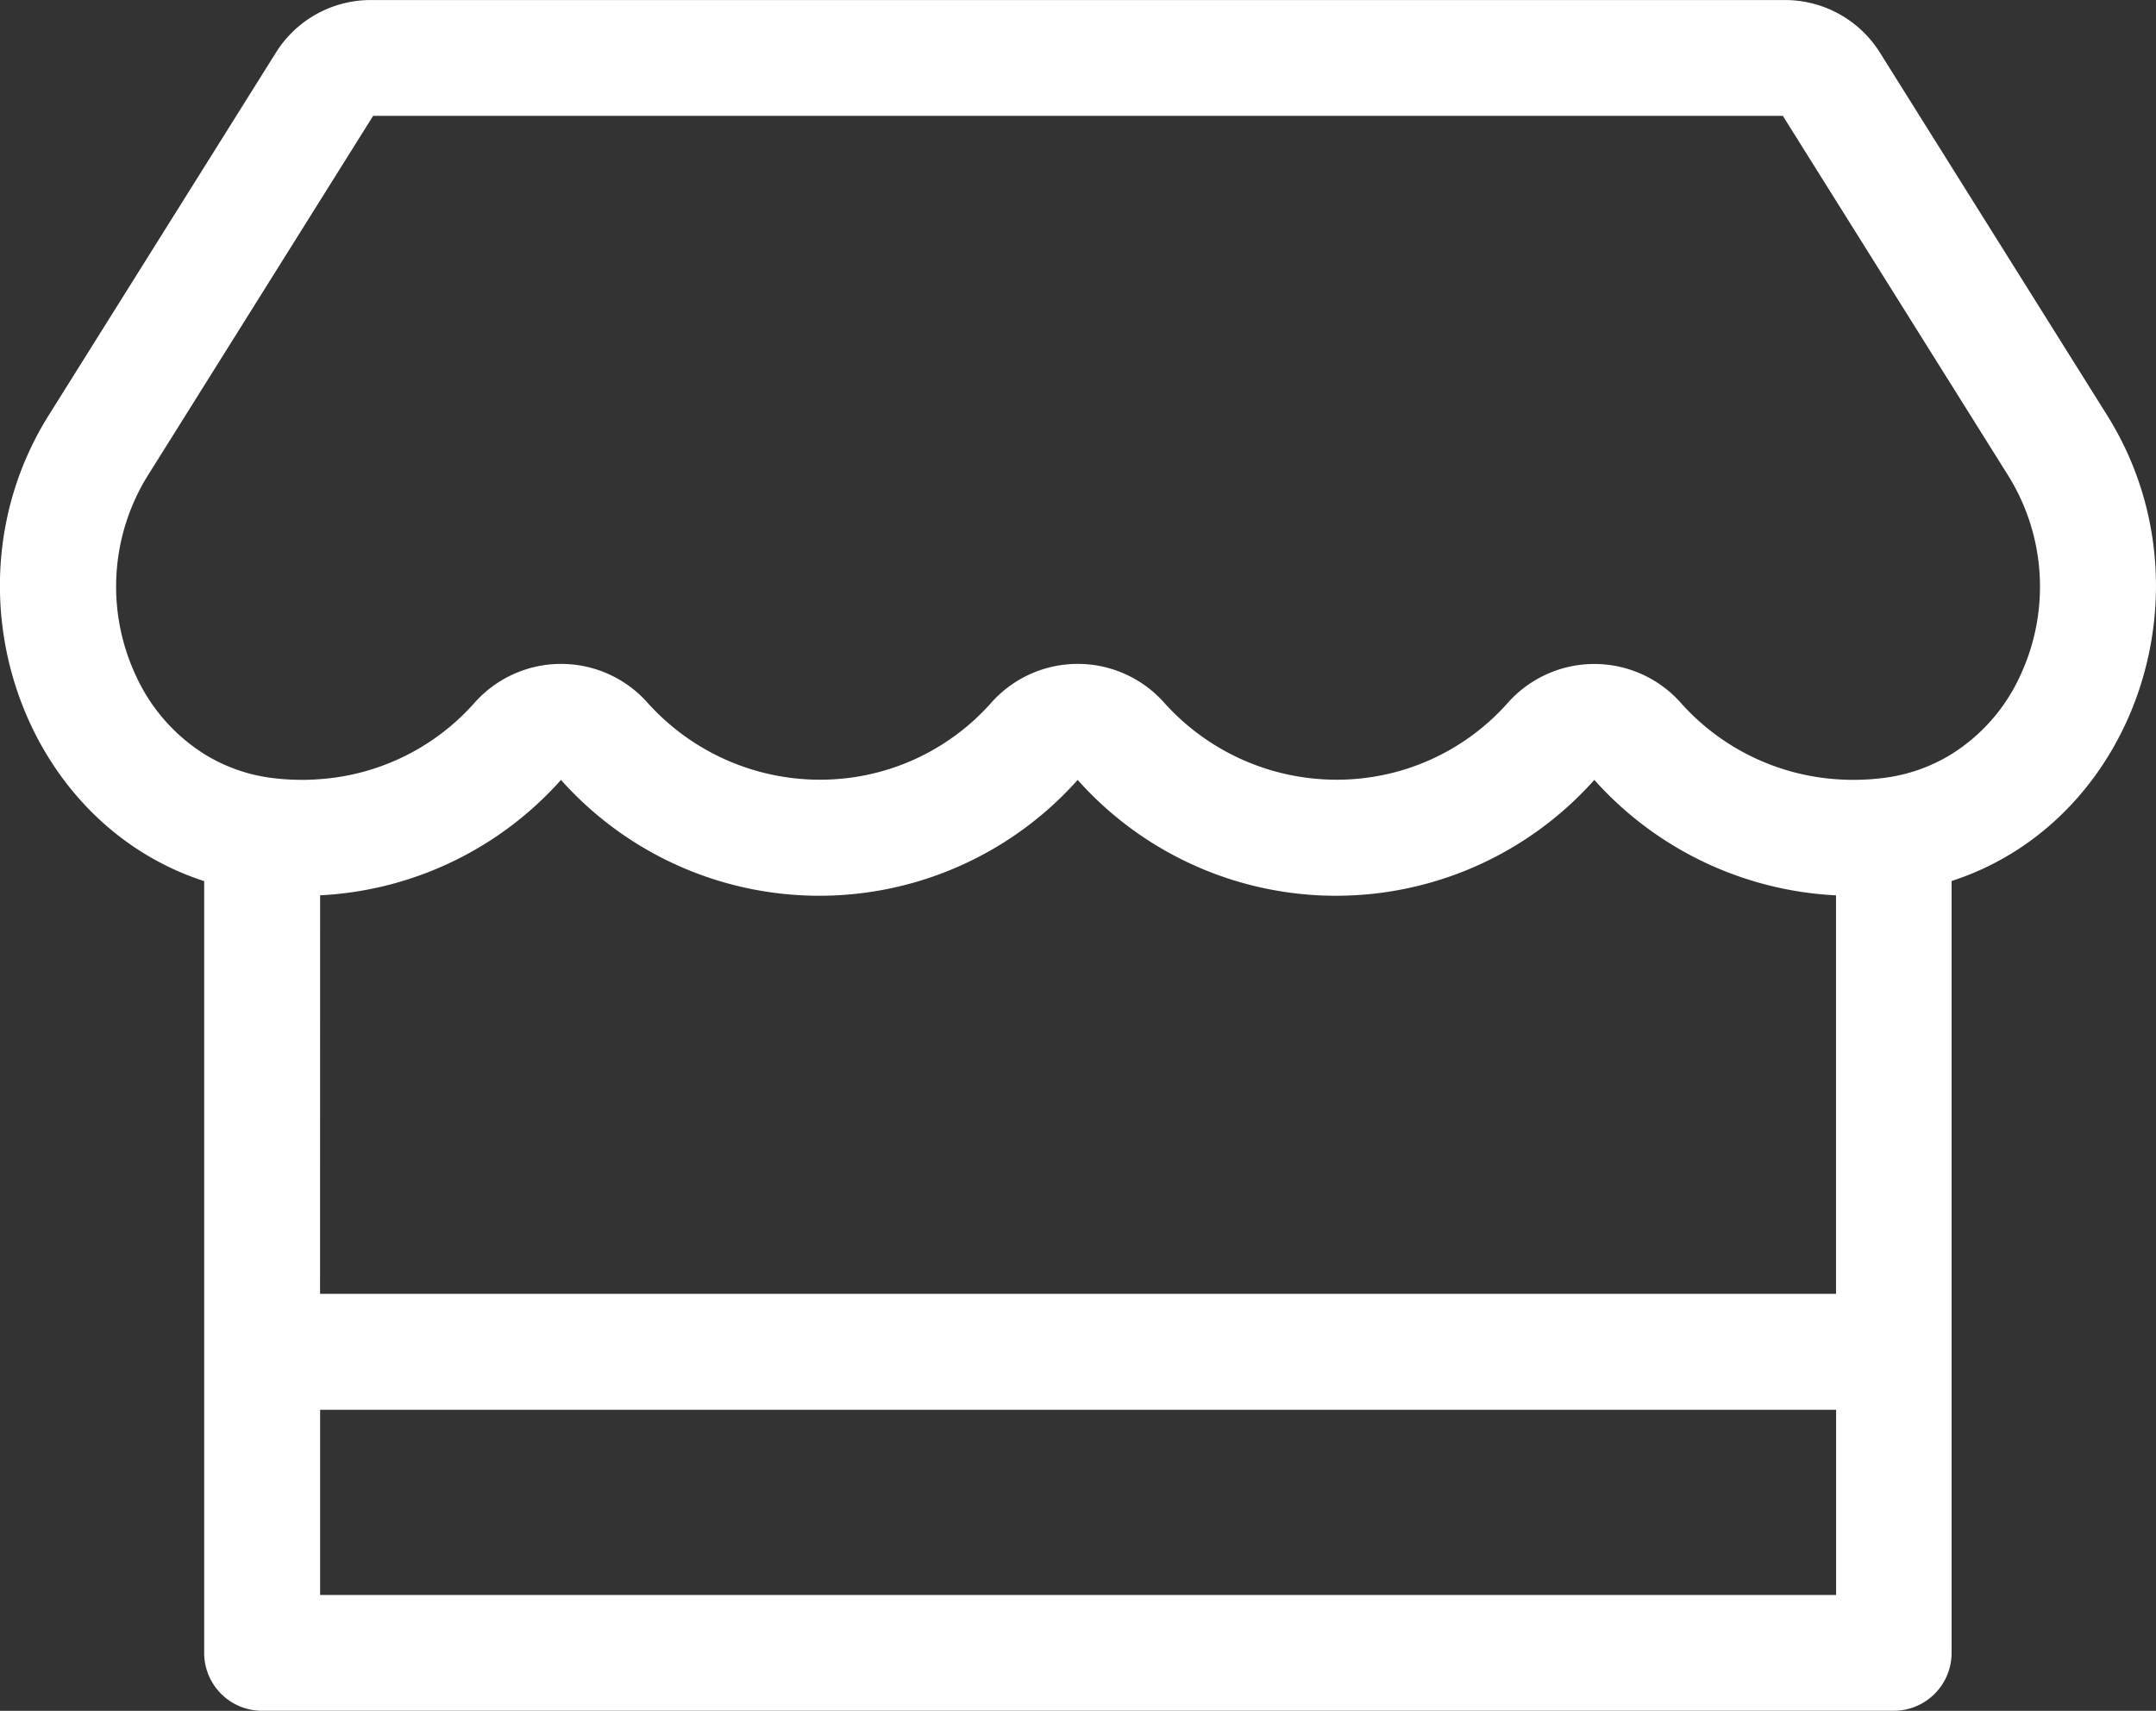 <svg id="b2b" xmlns="http://www.w3.org/2000/svg" width="55.892" height="44.352" viewBox="0 0 55.892 44.352">
  <rect x="0" y="0" width="55.892" height="44.352" fill="#333333" stroke="none"/>
  <path id="Path_965" data-name="Path 965" d="M598.315,58.059l-5.889-9.4a2.905,2.905,0,0,0-2.459-1.361H553.305a2.9,2.9,0,0,0-2.459,1.361l-5.889,9.4c-2.8,4.465-.74,10.535,4.028,12.08V90.147a1.5,1.5,0,0,0,1.5,1.5h42.3a1.5,1.5,0,0,0,1.5-1.5V70.136C599.061,68.588,601.116,62.528,598.315,58.059Zm-4.024,8.783a4.368,4.368,0,0,1-1.727.617,6.344,6.344,0,0,1-.846.055c-.145,0-.288-.007-.431-.017a5.954,5.954,0,0,1-4.034-1.993,3,3,0,0,0-2.232-.994h0a3,3,0,0,0-2.234,1,5.919,5.919,0,0,1-4.459,2,6,6,0,0,1-4.459-2,3,3,0,0,0-4.476,0,5.919,5.919,0,0,1-4.459,2,6,6,0,0,1-4.459-2,3,3,0,0,0-4.476,0,5.916,5.916,0,0,1-4.006,1.985c-.15.011-.3.019-.453.019a6.426,6.426,0,0,1-.844-.055,4.351,4.351,0,0,1-1.708-.614,4.706,4.706,0,0,1-1.772-2.03,5.455,5.455,0,0,1,.29-5.162l5.859-9.353H589.91l5.86,9.354a5.447,5.447,0,0,1,.293,5.161A4.7,4.7,0,0,1,594.291,66.842Zm-42.3,3.665a8.965,8.965,0,0,0,6.244-2.992,8.968,8.968,0,0,0,13.394,0,8.968,8.968,0,0,0,13.394,0,9,9,0,0,0,6.266,2.993v10.33h-39.3Zm39.3,18.138h-39.3v-4.8h39.3Z" transform="translate(-543.692 -47.297)" fill="#fff"/>
</svg>
